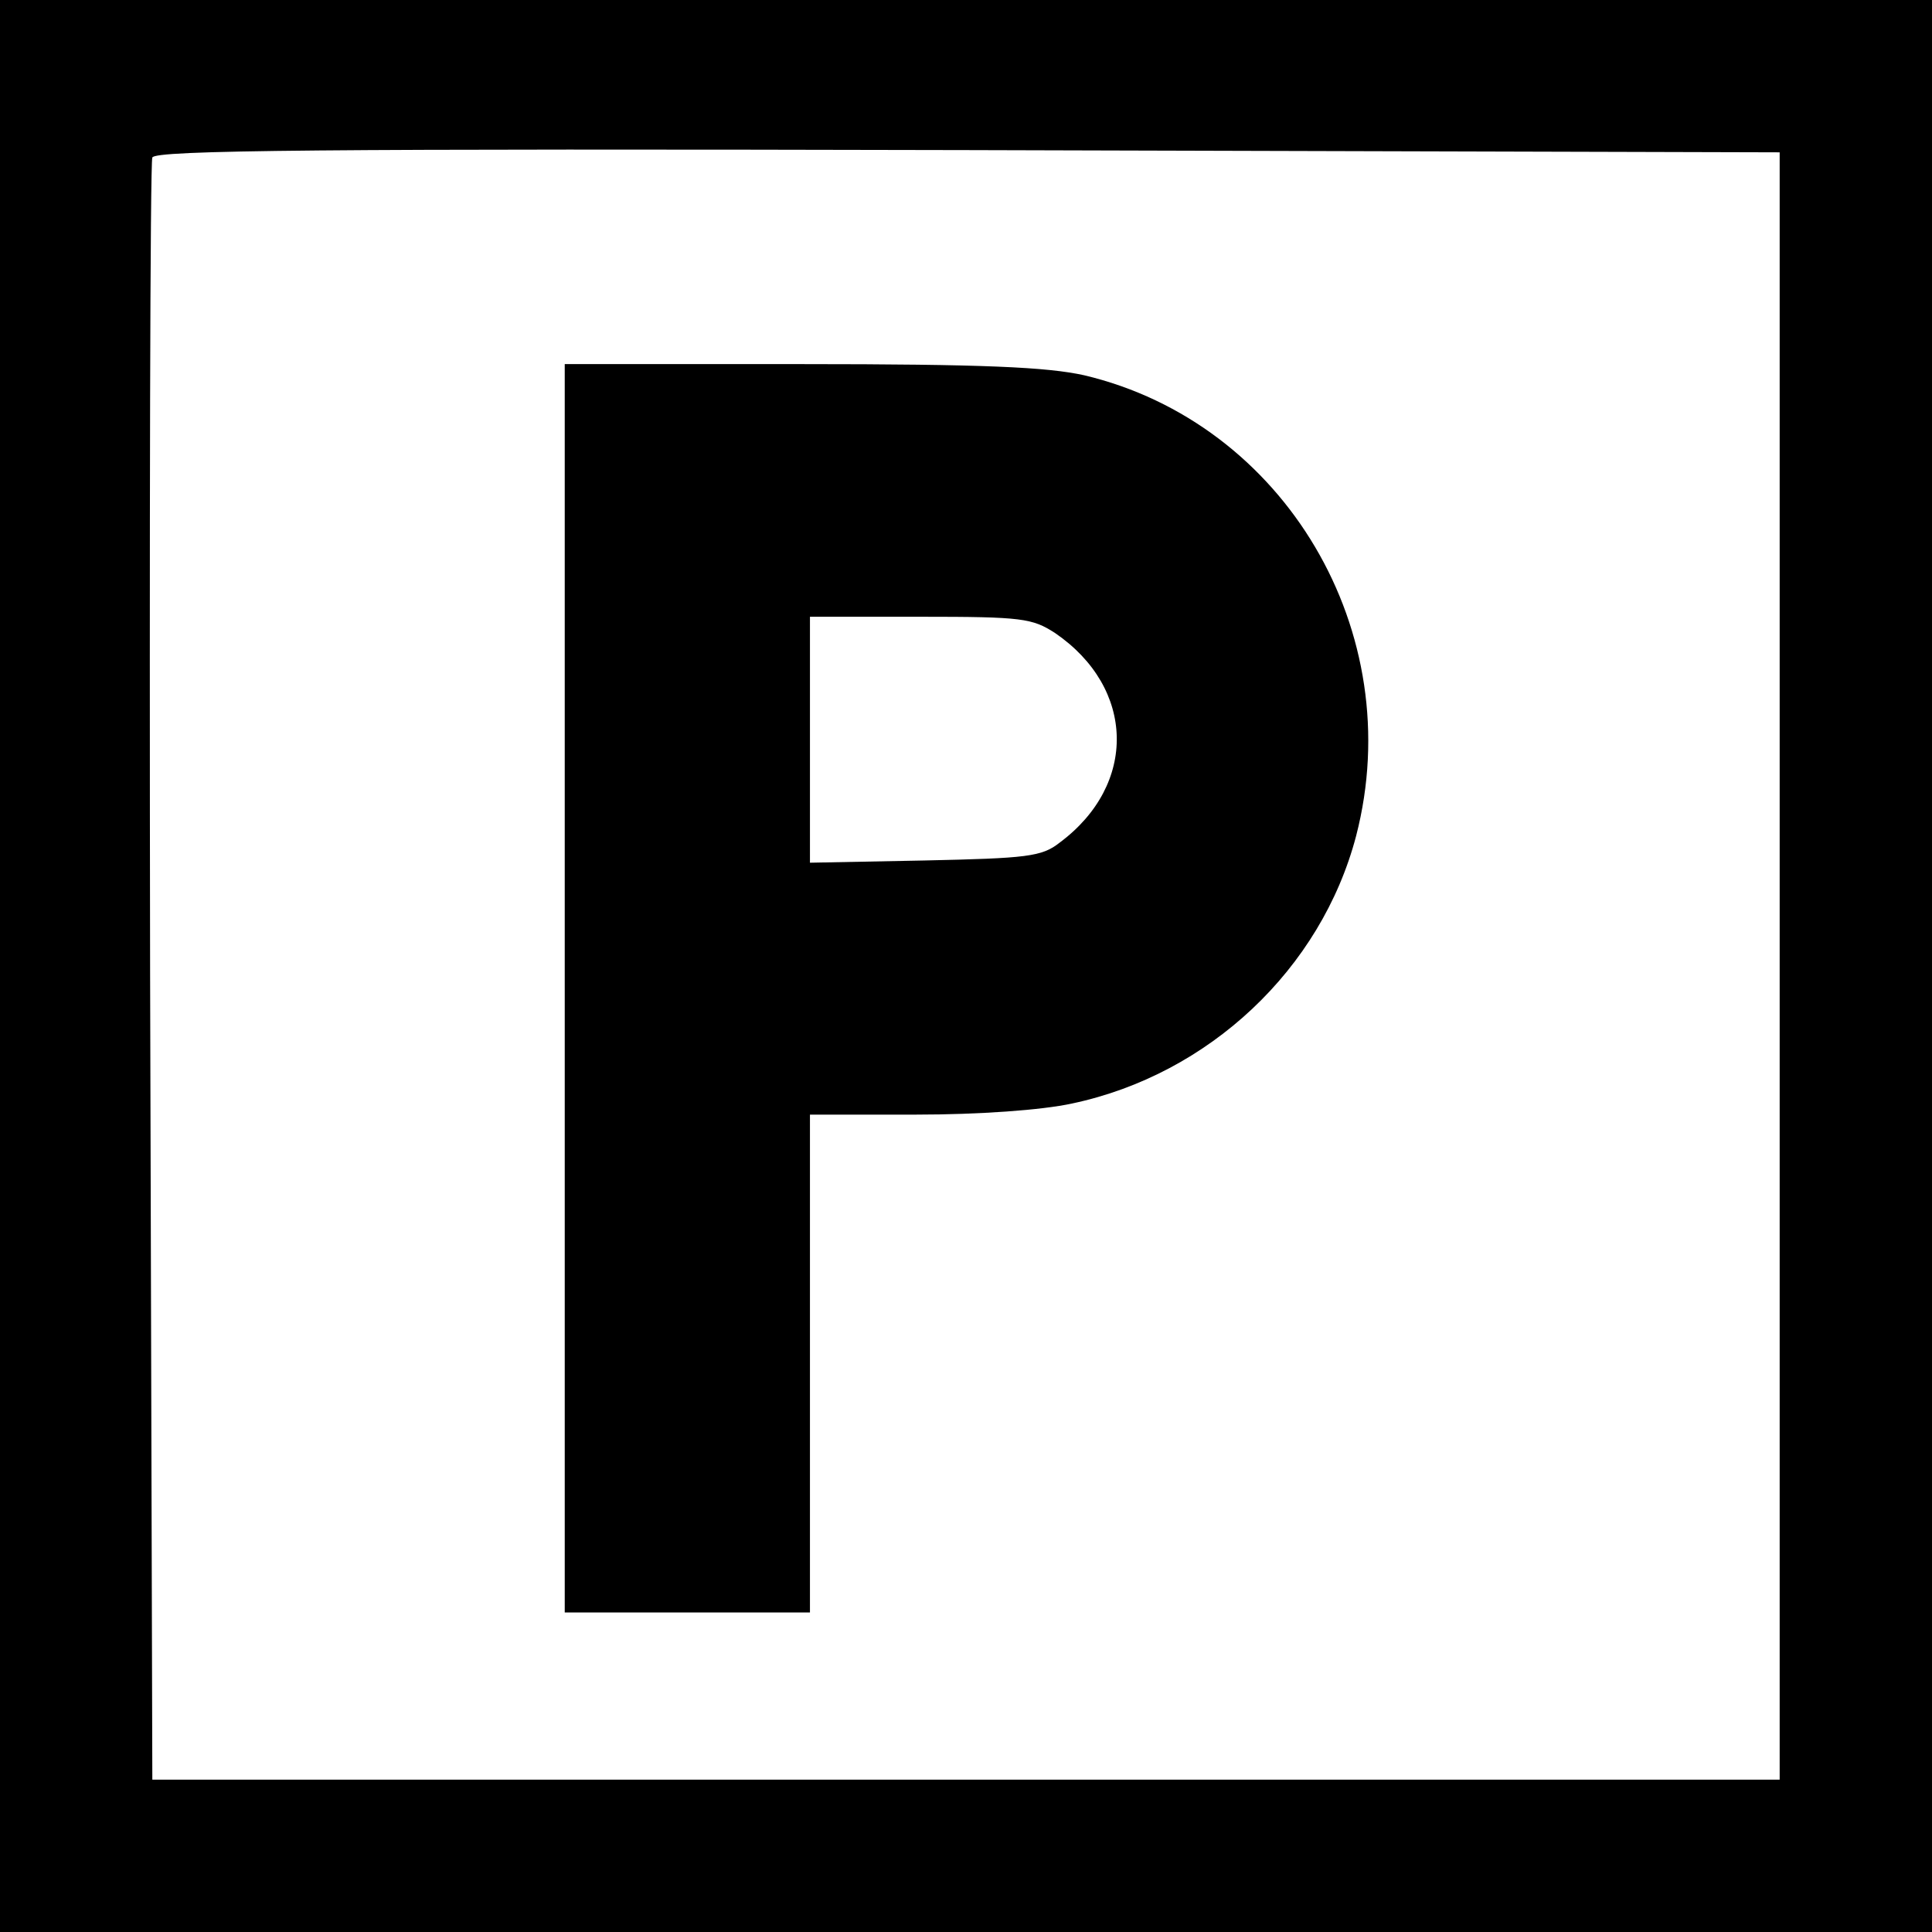 <?xml version="1.0" standalone="no"?>
<!DOCTYPE svg PUBLIC "-//W3C//DTD SVG 20010904//EN"
 "http://www.w3.org/TR/2001/REC-SVG-20010904/DTD/svg10.dtd">
<svg version="1.0" xmlns="http://www.w3.org/2000/svg"
 width="260pt" height="260pt" viewBox="0 0 260 260"
 preserveAspectRatio="xMidYMid meet">
<g transform="translate(0,260) scale(0.1,-0.1)"
fill="#000000" stroke="none">
<path d="M0 1300 l0 -1300 1300 0 1300 0 0 1300 0 1300 -1300 0 -1300 0 0
-1300z m2395 0 l0 -1095 -1095 0 -1095 0 -3 1085 c-1 597 0 1091 3 1098 3 10
228 12 1097 10 l1093 -3 0 -1095z"/>
<path d="M760 1270 l0 -840 165 0 165 0 0 335 0 335 143 0 c84 0 169 6 210 15
184 39 335 181 382 360 71 274 -96 556 -366 620 -50 11 -134 15 -381 15 l-318
0 0 -840z m660 478 c108 -74 111 -204 6 -282 -24 -19 -44 -21 -182 -24 l-154
-3 0 165 0 166 149 0 c137 0 150 -2 181 -22z"/>
</g>
</svg>
